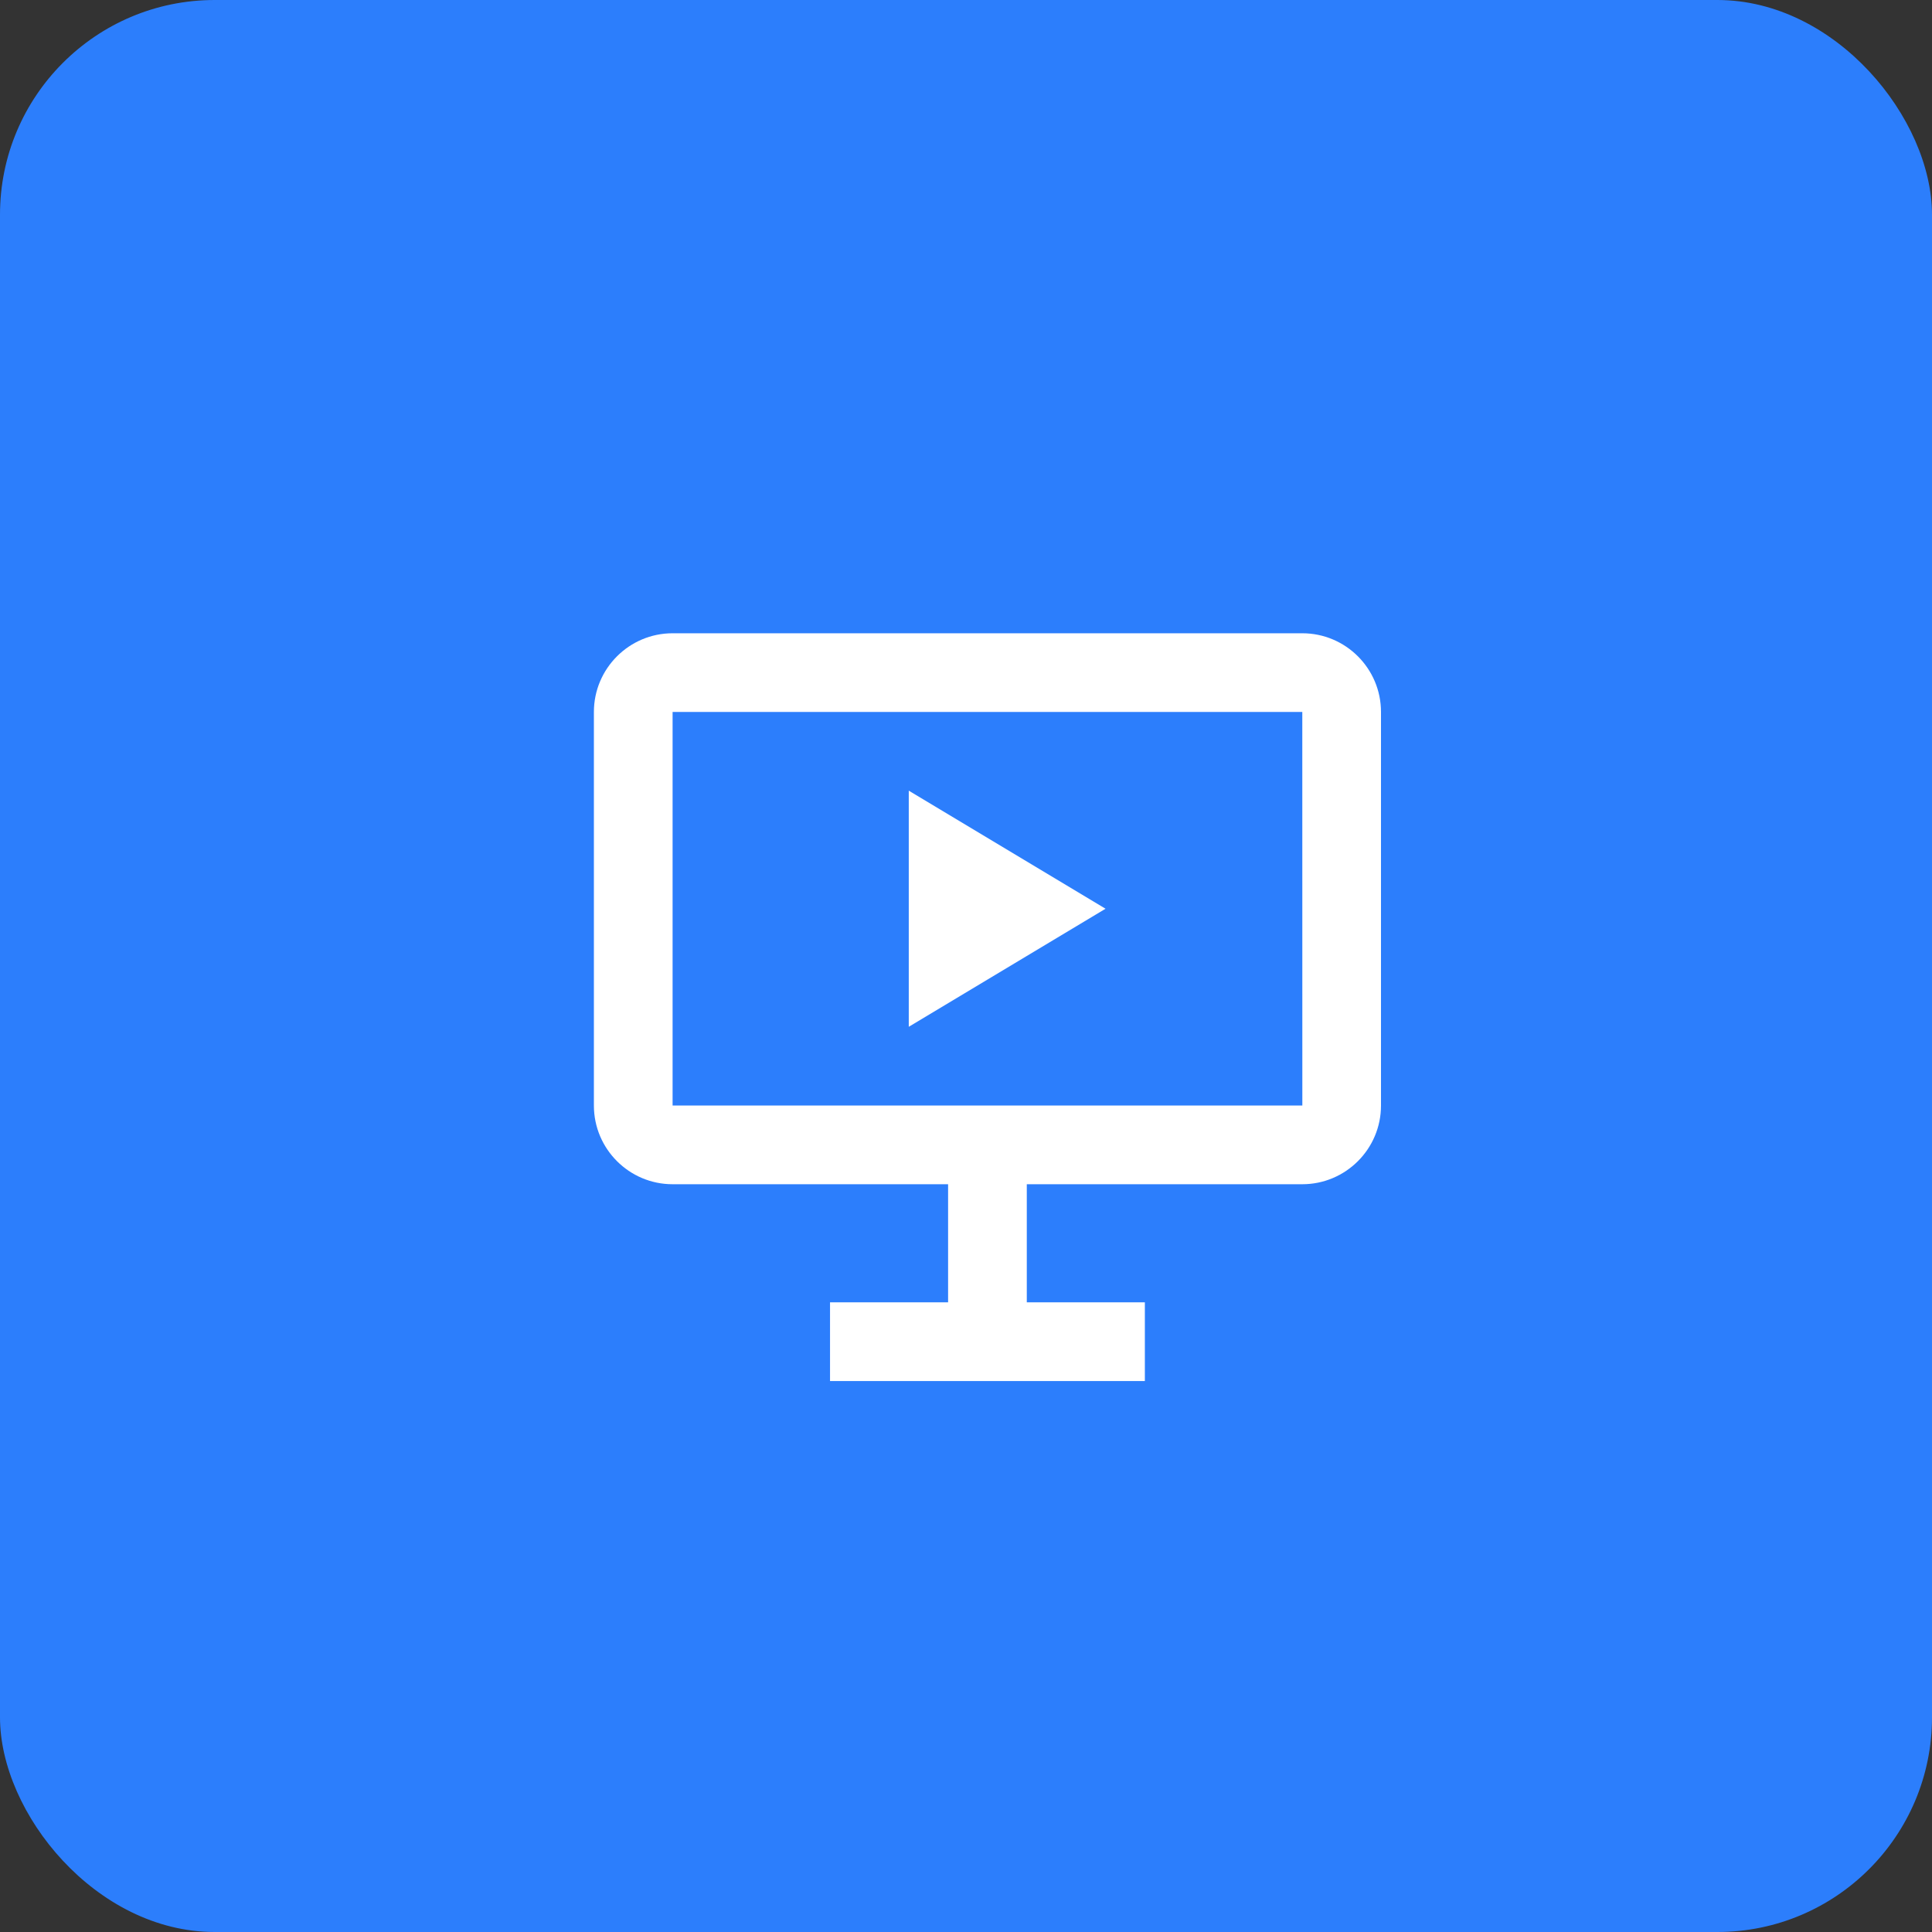 <?xml version="1.0" encoding="UTF-8"?> <svg xmlns="http://www.w3.org/2000/svg" width="45" height="45" viewBox="0 0 45 45" fill="none"><rect x="0" y="0" width="45" height="45" fill="#333333" stroke="none"/> <rect width="45" height="45" rx="5" fill="#2C7EFC"></rect> <path d="M30.333 14.75H15.666C14.655 14.75 13.833 15.572 13.833 16.583V25.75C13.833 26.761 14.655 27.583 15.666 27.583H22.083V30.333H19.333V32.167H26.666V30.333H23.916V27.583H30.333C31.344 27.583 32.166 26.761 32.166 25.75V16.583C32.166 15.572 31.344 14.75 30.333 14.75ZM15.666 25.75V16.583H30.333L30.334 25.75H15.666Z" fill="white"></path> <path d="M21.167 23.916L25.75 21.166L21.167 18.416V23.916Z" fill="white"></path> </svg> 
